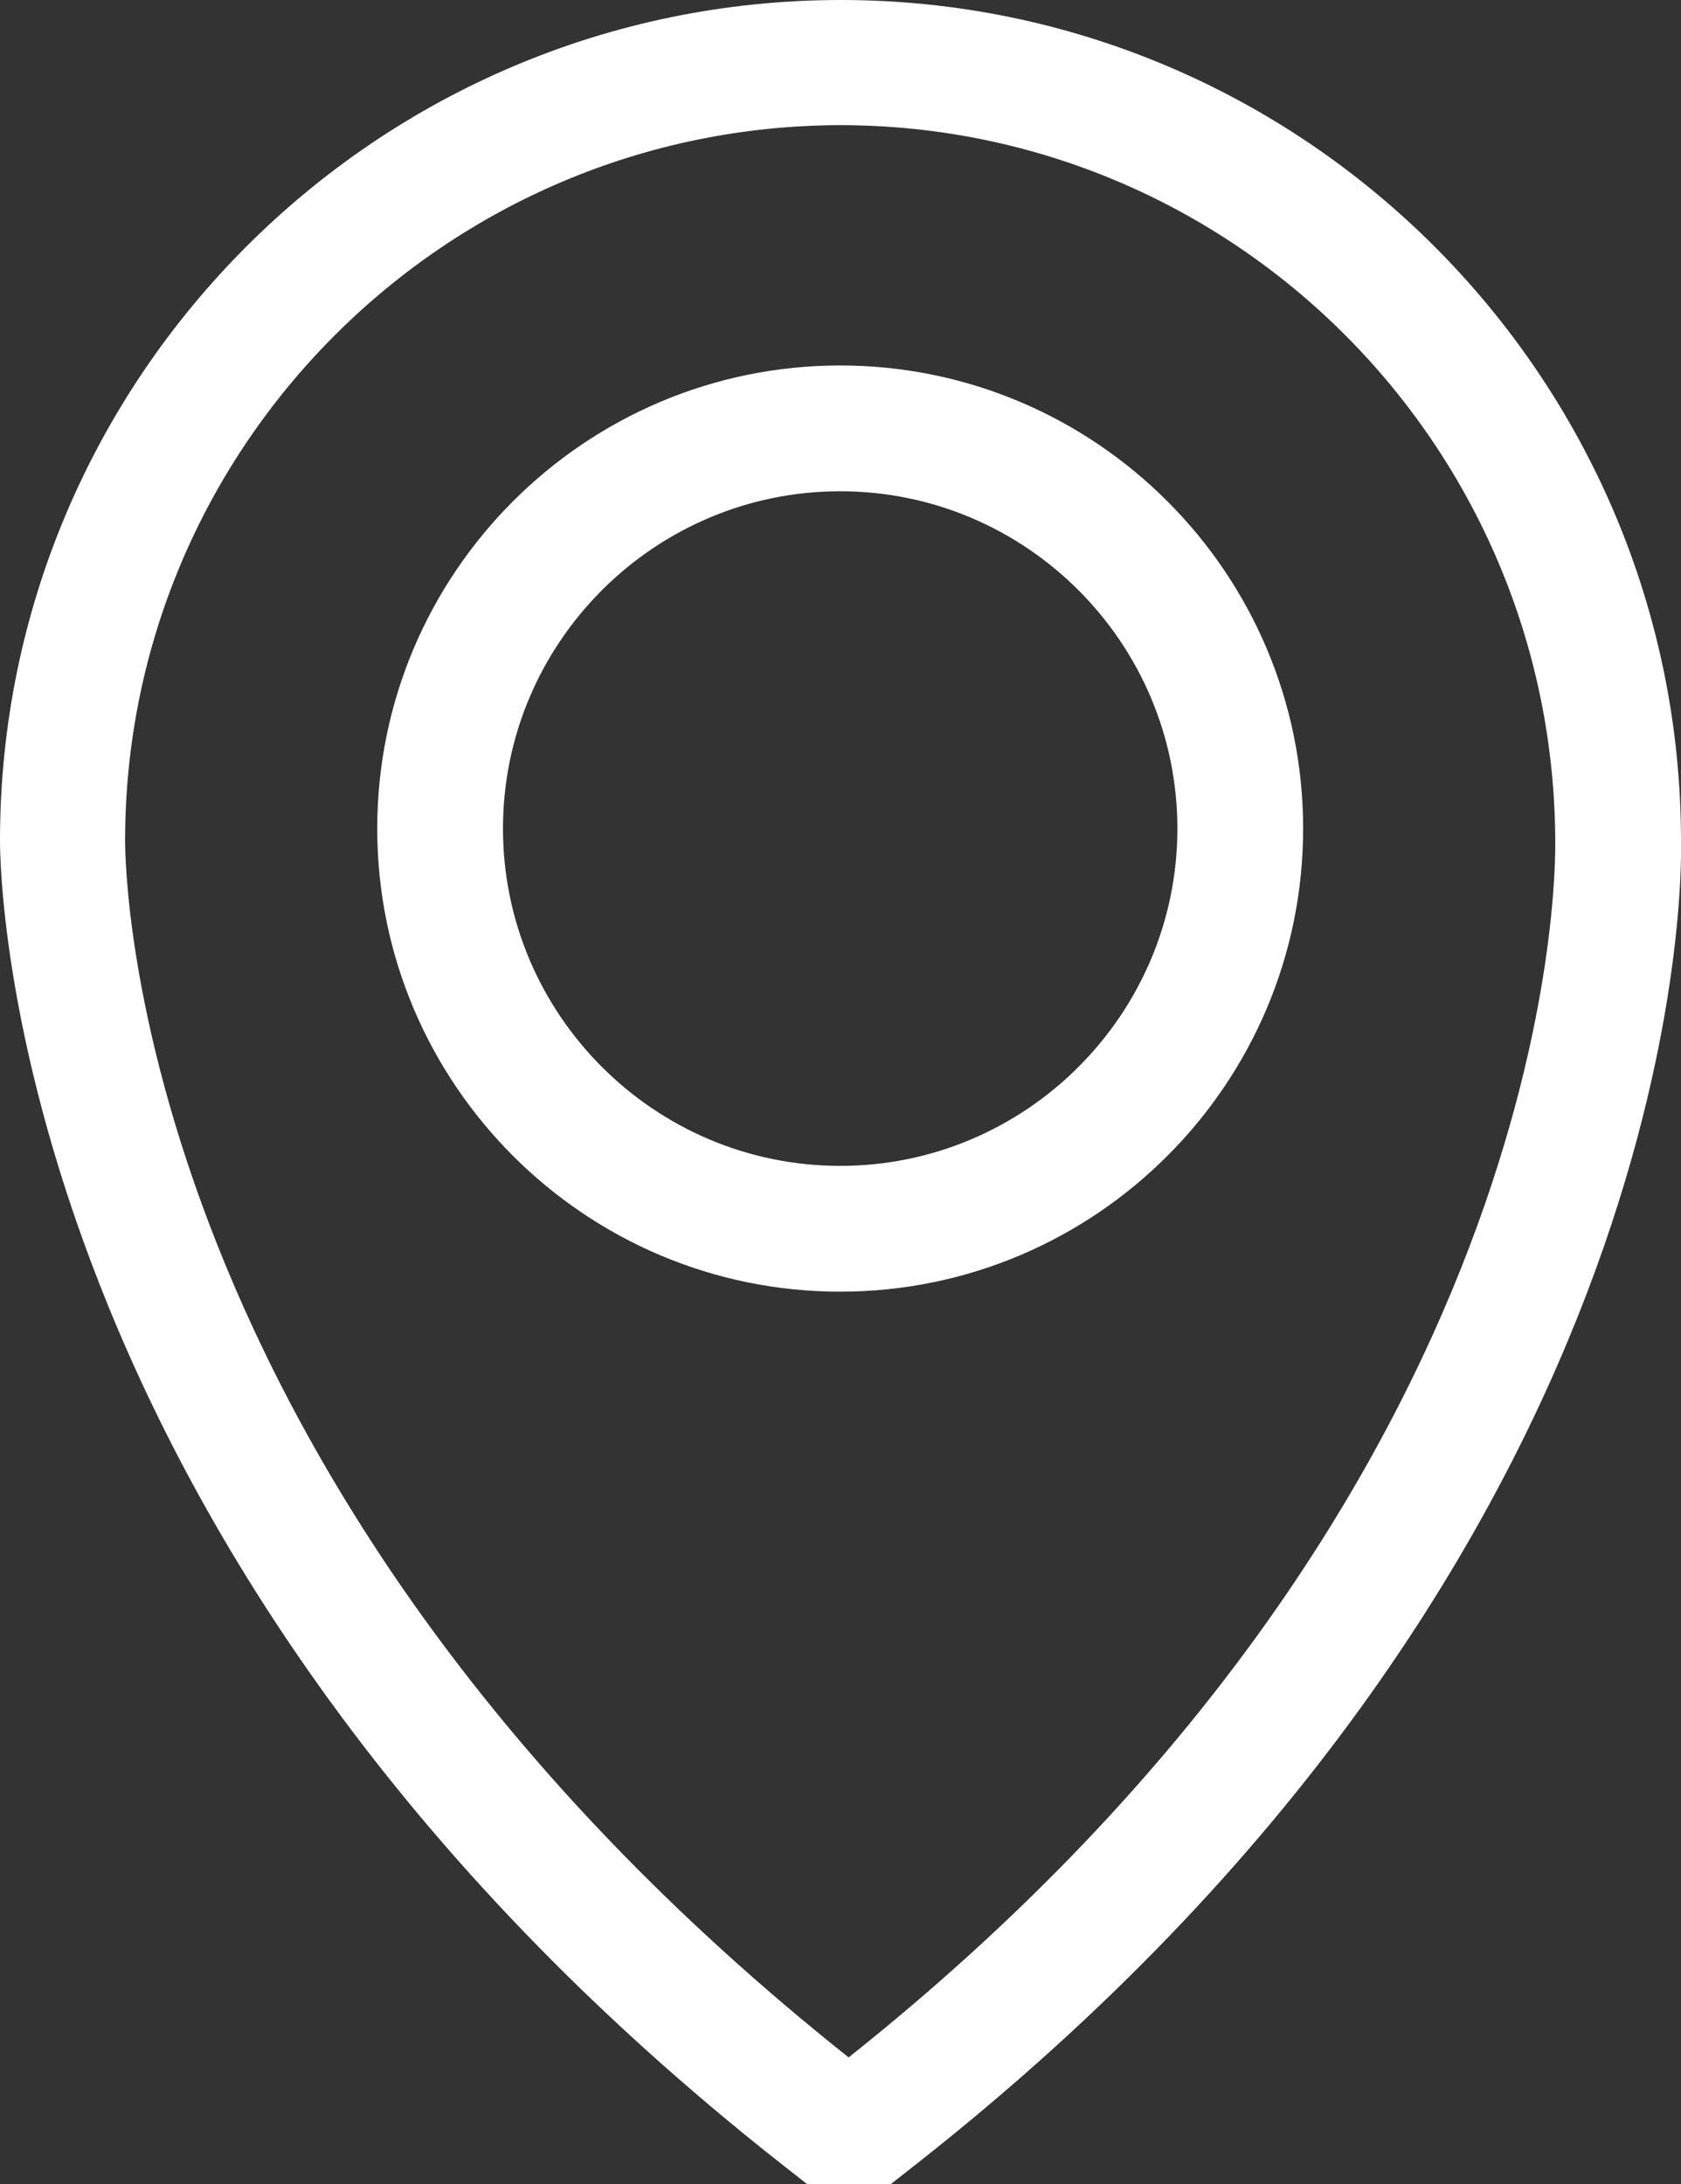<?xml version="1.0" encoding="UTF-8"?> <svg xmlns="http://www.w3.org/2000/svg" id="Layer_2" viewBox="0 0 26.87 34.9"><rect x="0" y="0" width="26.87" height="34.9" fill="#333333" stroke="none"/><defs><style>.cls-1{fill:#fff;}</style></defs><g id="Layer_1-2"><g><path class="cls-1" d="M26.87,13.42C26.86,6.02,20.84,0,13.44,0c0,0,0,0,0,0,0,0,0,0,0,0h0C6.02,0,0,6.03,0,13.43c0,.46,.07,11.37,12.48,21.14l.42,.33h1.34l.42-.33c12.24-9.63,12.23-20.38,12.21-21.15Zm-13.3,19.46C2.07,23.74,2,13.86,2,13.43,2,7.13,7.13,2.01,13.43,2h0c6.29,0,11.42,5.12,11.43,11.46,0,.42,.1,10.36-11.3,19.42Z"></path><path class="cls-1" d="M13.43,5.84c-4.08,0-7.4,3.32-7.4,7.4s3.32,7.4,7.4,7.4,7.4-3.32,7.4-7.4-3.32-7.4-7.4-7.4Zm0,12.79c-2.97,0-5.39-2.42-5.39-5.39s2.42-5.39,5.39-5.39,5.39,2.42,5.39,5.39-2.42,5.39-5.39,5.39Z"></path></g></g></svg> 